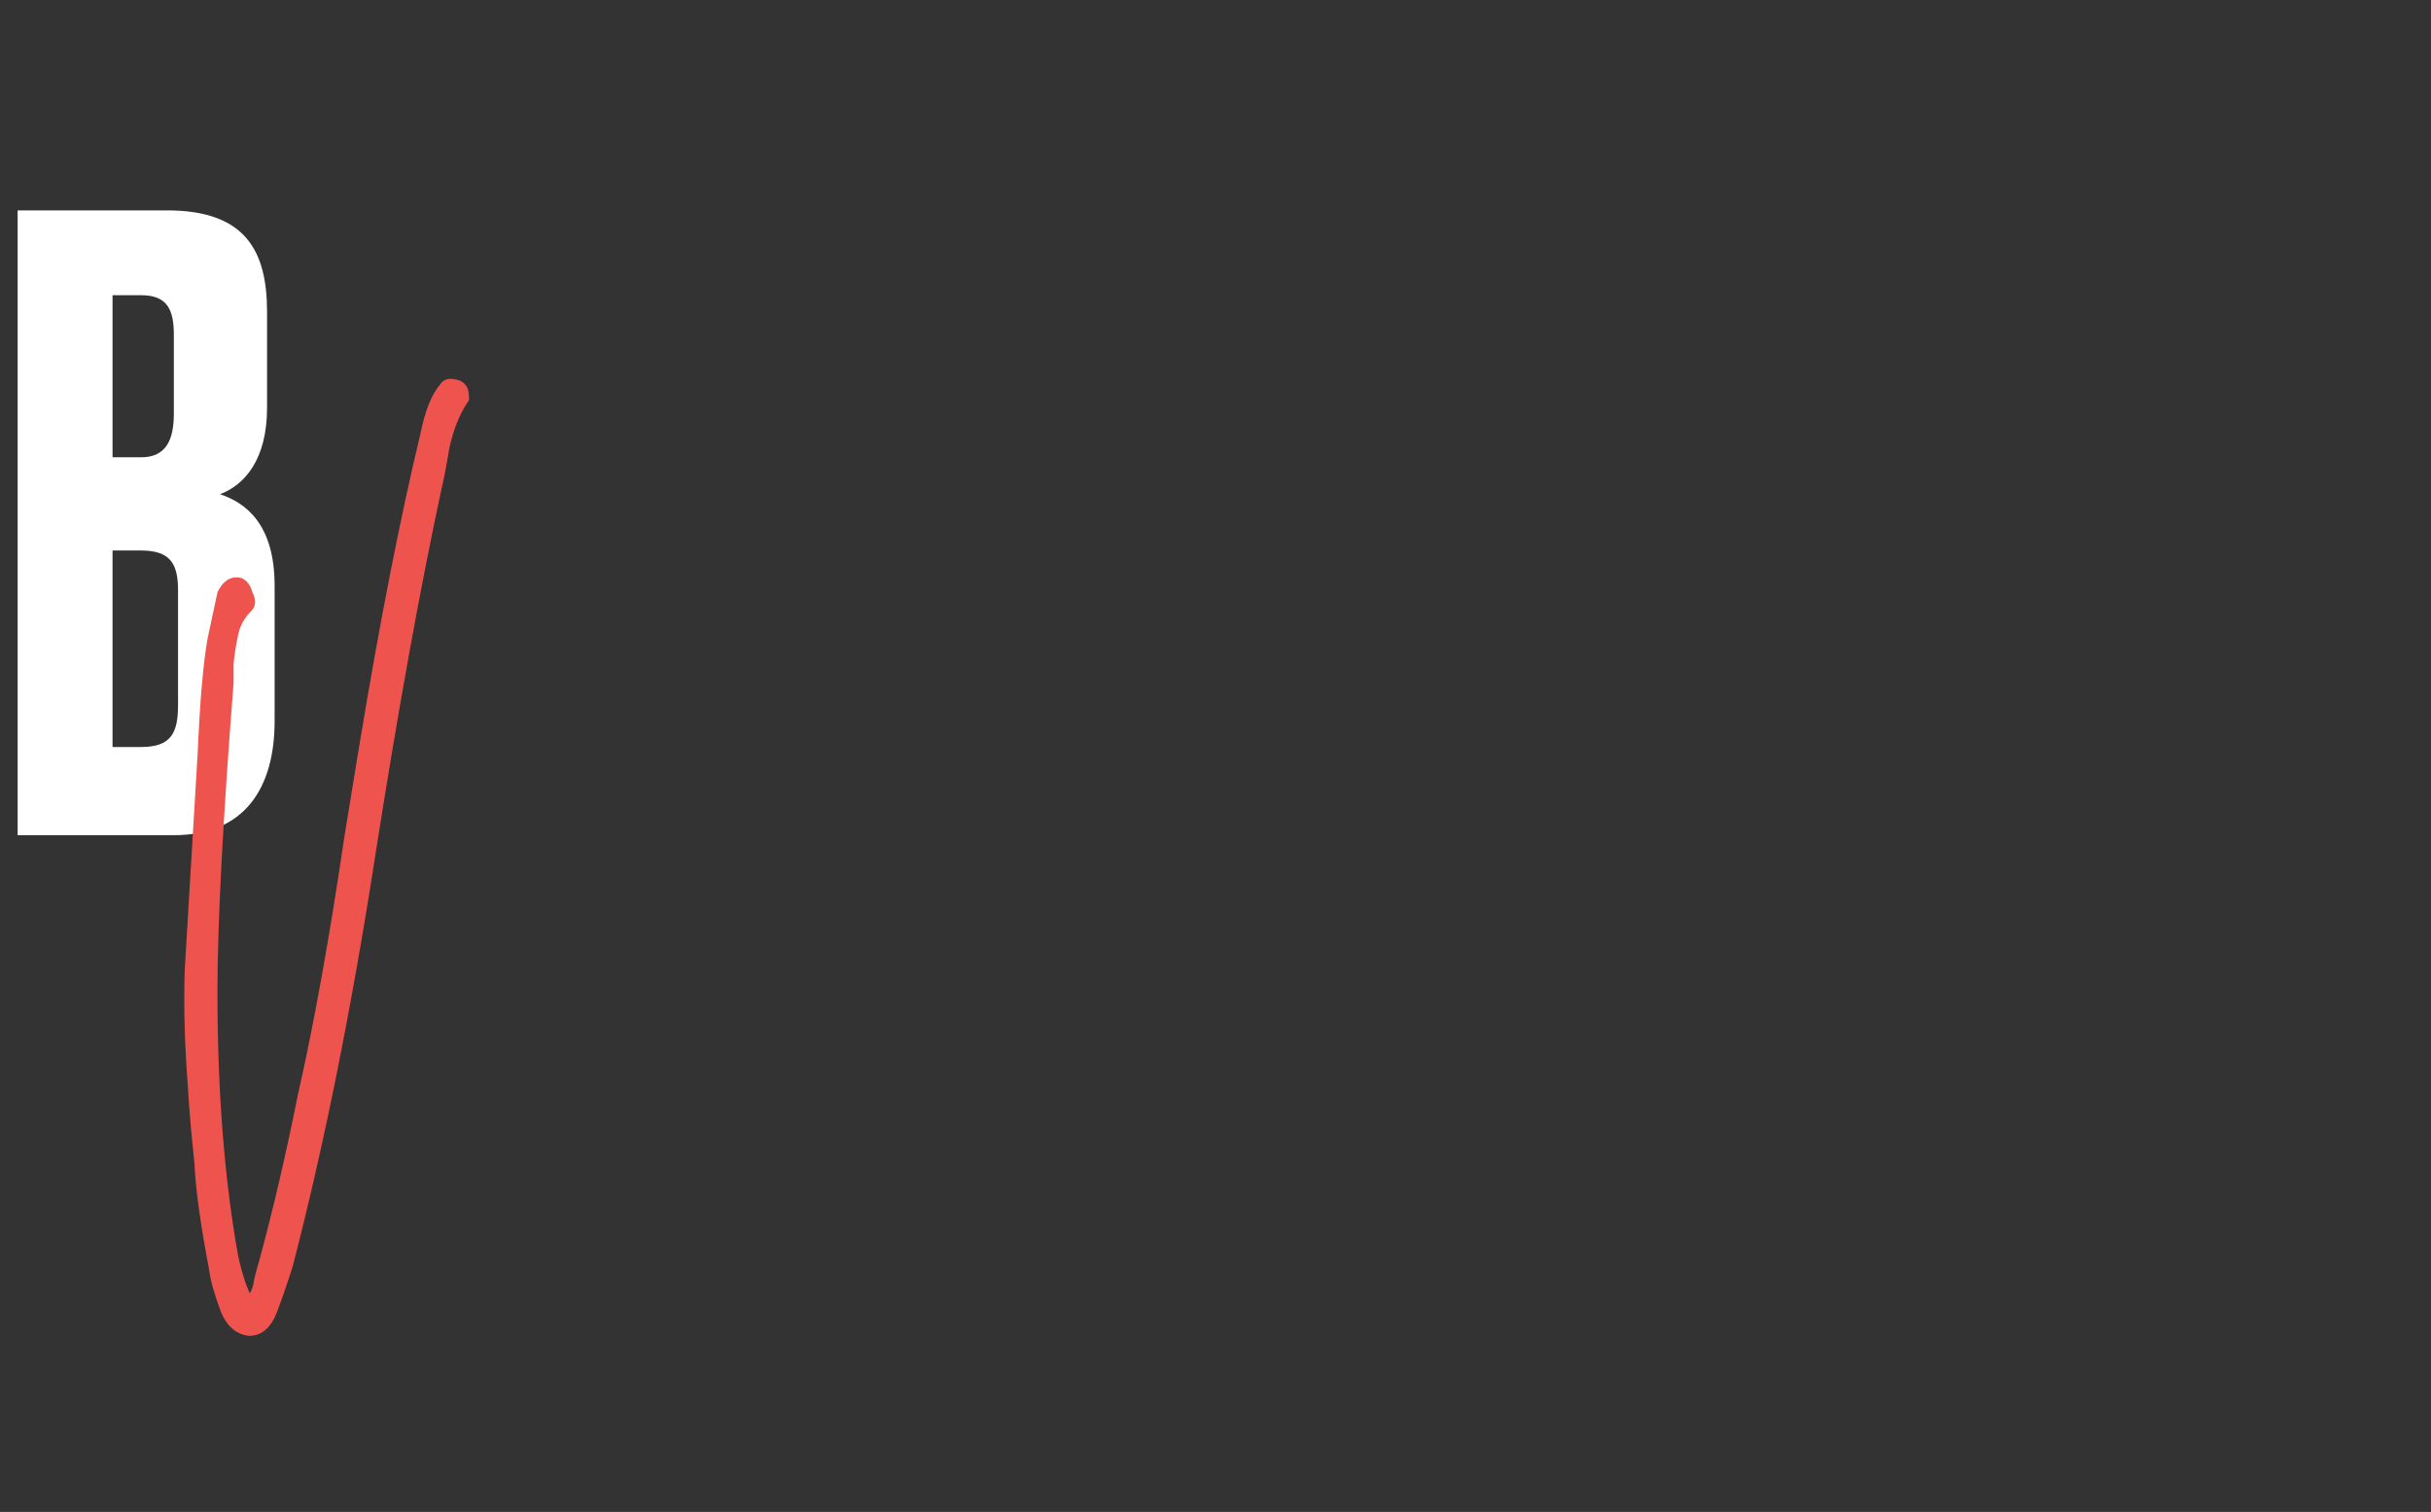 <?xml version="1.0" encoding="UTF-8"?> <svg xmlns="http://www.w3.org/2000/svg" width="1074" height="668" viewBox="0 0 1074 668" fill="none"><rect x="0" y="0" width="1074" height="668" fill="#333333" stroke="none"/><path d="M7.792 369V92.953H73.835C108.712 92.953 117.988 111.133 117.988 137.848V180.145C117.988 203.149 107.97 214.28 97.21 218.361C108.341 222.072 121.327 231.347 121.327 258.804V318.54C121.327 347.851 108.341 369 76.803 369H7.792ZM62.333 243.22H49.718V330.042H62.333C75.69 330.042 78.659 323.734 78.659 311.49V261.03C78.659 249.528 75.69 243.22 62.333 243.22ZM62.333 130.427H49.718V202.036H62.333C73.464 202.036 76.803 194.244 76.803 182.742V147.865C76.803 136.734 73.835 130.427 62.333 130.427Z" fill="white"></path><mask id="path-2-outside-1_1293_2" maskUnits="userSpaceOnUse" x="81" y="167" width="127" height="424" fill="black"><rect fill="white" x="81" y="167" width="127" height="424"></rect><path d="M110.221 585.82C106.421 585.345 103.572 582.733 101.672 577.984C98.823 570.385 97.16 564.449 96.686 560.174C92.886 540.228 90.749 524.793 90.274 513.87L88.85 499.623C88.375 494.874 87.662 485.138 86.712 470.416C85.763 455.218 85.525 441.208 86 428.386L91.699 332.928C92.649 310.607 94.073 293.985 95.973 283.062L100.247 263.116C101.672 260.266 103.334 259.079 105.234 259.554C106.184 260.029 106.896 261.216 107.371 263.116C108.321 265.016 108.558 266.203 108.083 266.678C104.284 270.477 101.91 274.751 100.96 279.5C100.01 283.775 99.298 288.286 98.823 293.035C98.823 297.31 98.823 300.159 98.823 301.584C94.073 362.373 91.699 407.964 91.699 438.359C91.699 482.526 94.786 521.706 100.96 555.9C102.859 564.449 104.997 570.86 107.371 575.134C108.321 576.084 109.271 576.559 110.221 576.559C111.645 576.559 112.595 576.084 113.07 575.134C114.97 572.76 116.157 569.673 116.632 565.873C117.582 562.074 118.294 559.462 118.769 558.037C124.943 535.241 130.642 510.783 135.866 484.663C142.99 453.319 149.876 415.088 156.525 369.971L162.936 330.791C171.959 276.176 180.983 230.109 190.006 192.591C191.906 183.093 194.518 176.444 197.842 172.645C198.317 171.695 199.029 171.458 199.979 171.932C200.929 171.932 201.641 172.17 202.116 172.645C202.591 173.12 202.829 174.07 202.829 175.494C199.029 181.193 196.18 188.317 194.28 196.865C192.856 205.414 191.668 211.588 190.718 215.387C181.22 259.554 171.484 313.457 161.511 377.095C151.063 444.533 138.953 504.847 125.18 558.037C122.806 565.636 120.431 572.522 118.057 578.696C116.157 583.445 113.545 585.82 110.221 585.82Z"></path></mask><path d="M110.221 585.82C106.421 585.345 103.572 582.733 101.672 577.984C98.823 570.385 97.16 564.449 96.686 560.174C92.886 540.228 90.749 524.793 90.274 513.87L88.85 499.623C88.375 494.874 87.662 485.138 86.712 470.416C85.763 455.218 85.525 441.208 86 428.386L91.699 332.928C92.649 310.607 94.073 293.985 95.973 283.062L100.247 263.116C101.672 260.266 103.334 259.079 105.234 259.554C106.184 260.029 106.896 261.216 107.371 263.116C108.321 265.016 108.558 266.203 108.083 266.678C104.284 270.477 101.91 274.751 100.96 279.5C100.01 283.775 99.298 288.286 98.823 293.035C98.823 297.31 98.823 300.159 98.823 301.584C94.073 362.373 91.699 407.964 91.699 438.359C91.699 482.526 94.786 521.706 100.96 555.9C102.859 564.449 104.997 570.86 107.371 575.134C108.321 576.084 109.271 576.559 110.221 576.559C111.645 576.559 112.595 576.084 113.07 575.134C114.97 572.76 116.157 569.673 116.632 565.873C117.582 562.074 118.294 559.462 118.769 558.037C124.943 535.241 130.642 510.783 135.866 484.663C142.99 453.319 149.876 415.088 156.525 369.971L162.936 330.791C171.959 276.176 180.983 230.109 190.006 192.591C191.906 183.093 194.518 176.444 197.842 172.645C198.317 171.695 199.029 171.458 199.979 171.932C200.929 171.932 201.641 172.17 202.116 172.645C202.591 173.12 202.829 174.07 202.829 175.494C199.029 181.193 196.18 188.317 194.28 196.865C192.856 205.414 191.668 211.588 190.718 215.387C181.22 259.554 171.484 313.457 161.511 377.095C151.063 444.533 138.953 504.847 125.18 558.037C122.806 565.636 120.431 572.522 118.057 578.696C116.157 583.445 113.545 585.82 110.221 585.82Z" fill="#EE544D"></path><path d="M110.221 585.82L109.679 590.156L109.949 590.19H110.221V585.82ZM101.672 577.984L97.58 579.518L97.597 579.563L97.614 579.607L101.672 577.984ZM96.686 560.174L101.029 559.692L101.01 559.523L100.979 559.357L96.686 560.174ZM90.274 513.87L94.641 513.68L94.635 513.558L94.623 513.435L90.274 513.87ZM88.85 499.623L93.198 499.188L88.85 499.623ZM86.712 470.416L82.35 470.688L82.351 470.697L86.712 470.416ZM86 428.386L81.637 428.125L81.635 428.175L81.633 428.224L86 428.386ZM91.699 332.928L96.062 333.189L96.064 333.151L96.065 333.114L91.699 332.928ZM95.973 283.062L91.7 282.146L91.682 282.23L91.667 282.313L95.973 283.062ZM100.247 263.116L96.338 261.161L96.09 261.658L95.974 262.2L100.247 263.116ZM105.234 259.554L107.188 255.645L106.759 255.43L106.294 255.314L105.234 259.554ZM107.371 263.116L103.131 264.176L103.248 264.641L103.462 265.07L107.371 263.116ZM108.083 266.678L104.993 263.587L104.993 263.587L108.083 266.678ZM100.96 279.5L105.226 280.448L105.236 280.403L105.245 280.357L100.96 279.5ZM98.823 293.035L94.474 292.601L94.452 292.817V293.035H98.823ZM98.823 301.584L103.18 301.924L103.193 301.754V301.584H98.823ZM100.96 555.9L96.659 556.677L96.674 556.763L96.694 556.848L100.96 555.9ZM107.371 575.134L103.551 577.257L103.848 577.792L104.281 578.224L107.371 575.134ZM113.07 575.134L109.657 572.404L109.368 572.765L109.161 573.18L113.07 575.134ZM116.632 565.873L112.392 564.813L112.328 565.069L112.295 565.331L116.632 565.873ZM118.769 558.037L122.915 559.419L122.955 559.3L122.987 559.18L118.769 558.037ZM135.866 484.663L131.604 483.694L131.592 483.75L131.58 483.806L135.866 484.663ZM156.525 369.971L152.212 369.266L152.206 369.3L152.201 369.334L156.525 369.971ZM162.936 330.791L158.624 330.079L158.623 330.085L162.936 330.791ZM190.006 192.591L194.255 193.613L194.275 193.531L194.292 193.448L190.006 192.591ZM197.842 172.645L201.131 175.523L201.5 175.101L201.751 174.599L197.842 172.645ZM199.979 171.932L198.025 175.841L198.948 176.303H199.979V171.932ZM202.116 172.645L205.207 169.555L205.207 169.554L202.116 172.645ZM202.829 175.494L206.465 177.919L207.199 176.818V175.494H202.829ZM194.28 196.865L190.014 195.917L189.989 196.032L189.969 196.147L194.28 196.865ZM190.718 215.387L186.479 214.327L186.461 214.397L186.446 214.468L190.718 215.387ZM161.511 377.095L157.194 376.418L157.192 376.426L161.511 377.095ZM125.18 558.037L129.352 559.341L129.384 559.237L129.411 559.133L125.18 558.037ZM118.057 578.696L122.114 580.319L122.125 580.292L122.136 580.265L118.057 578.696ZM110.221 585.82L110.763 581.483C109.068 581.271 107.266 580.202 105.73 576.36L101.672 577.984L97.614 579.607C99.877 585.264 103.774 589.418 109.679 590.156L110.221 585.82ZM101.672 577.984L105.764 576.449C102.951 568.946 101.443 563.417 101.029 559.692L96.686 560.174L92.342 560.657C92.878 565.48 94.695 571.823 97.58 579.518L101.672 577.984ZM96.686 560.174L100.979 559.357C97.192 539.474 95.102 524.285 94.641 513.68L90.274 513.87L85.908 514.06C86.397 525.302 88.581 540.982 92.392 560.992L96.686 560.174ZM90.274 513.87L94.623 513.435L93.198 499.188L88.85 499.623L84.501 500.058L85.925 514.305L90.274 513.87ZM88.85 499.623L93.198 499.188C92.732 494.529 92.024 484.871 91.074 470.134L86.712 470.416L82.351 470.697C83.3 485.405 84.017 495.219 84.501 500.058L88.85 499.623ZM86.712 470.416L91.074 470.143C90.132 455.065 89.899 441.202 90.367 428.548L86 428.386L81.633 428.224C81.151 441.215 81.393 455.372 82.35 470.688L86.712 470.416ZM86 428.386L90.363 428.646L96.062 333.189L91.699 332.928L87.336 332.668L81.637 428.125L86 428.386ZM91.699 332.928L96.065 333.114C97.013 310.833 98.43 294.443 100.279 283.811L95.973 283.062L91.667 282.313C89.717 293.527 88.284 310.382 87.332 332.742L91.699 332.928ZM95.973 283.062L100.247 283.978L104.521 264.032L100.247 263.116L95.974 262.2L91.7 282.146L95.973 283.062ZM100.247 263.116L104.156 265.07C104.419 264.546 104.65 264.184 104.832 263.945C105.016 263.705 105.115 263.636 105.103 263.645C105.078 263.662 104.943 263.748 104.711 263.795C104.473 263.843 104.277 263.82 104.174 263.794L105.234 259.554L106.294 255.314C104.042 254.751 101.844 255.231 100.022 256.532C98.375 257.708 97.208 259.422 96.338 261.161L100.247 263.116ZM105.234 259.554L103.28 263.463C102.816 263.231 102.677 262.955 102.733 263.049C102.759 263.093 102.817 263.2 102.891 263.394C102.965 263.586 103.048 263.843 103.131 264.176L107.371 263.116L111.611 262.056C111.068 259.884 109.941 257.021 107.188 255.645L105.234 259.554ZM107.371 263.116L103.462 265.07C103.653 265.453 103.785 265.752 103.871 265.976C103.96 266.208 103.979 266.304 103.976 266.288C103.974 266.276 103.961 266.21 103.954 266.1C103.948 265.991 103.946 265.807 103.98 265.57C104.05 265.079 104.291 264.289 104.993 263.587L108.083 266.678L111.174 269.768C113.052 267.89 112.728 265.479 112.547 264.574C112.316 263.417 111.819 262.24 111.28 261.161L107.371 263.116ZM108.083 266.678L104.993 263.587C100.653 267.927 97.812 272.957 96.674 278.643L100.96 279.5L105.245 280.357C106.008 276.546 107.915 273.027 111.174 269.768L108.083 266.678ZM100.96 279.5L96.694 278.552C95.703 283.01 94.965 287.694 94.474 292.601L98.823 293.035L103.171 293.47C103.631 288.878 104.317 284.539 105.226 280.448L100.96 279.5ZM98.823 293.035H94.452C94.452 293.044 94.452 293.052 94.452 293.06C94.452 293.069 94.452 293.077 94.452 293.085C94.452 293.094 94.452 293.102 94.452 293.11C94.452 293.119 94.452 293.127 94.452 293.135C94.452 293.144 94.452 293.152 94.452 293.16C94.452 293.169 94.452 293.177 94.452 293.185C94.452 293.193 94.452 293.202 94.452 293.21C94.452 293.218 94.452 293.226 94.452 293.235C94.452 293.243 94.452 293.251 94.452 293.259C94.452 293.268 94.452 293.276 94.452 293.284C94.452 293.292 94.452 293.301 94.452 293.309C94.452 293.317 94.452 293.325 94.452 293.334C94.452 293.342 94.452 293.35 94.452 293.358C94.452 293.366 94.452 293.375 94.452 293.383C94.452 293.391 94.452 293.399 94.452 293.407C94.452 293.416 94.452 293.424 94.452 293.432C94.452 293.44 94.452 293.448 94.452 293.456C94.452 293.465 94.452 293.473 94.452 293.481C94.452 293.489 94.452 293.497 94.452 293.505C94.452 293.513 94.452 293.522 94.452 293.53C94.452 293.538 94.452 293.546 94.452 293.554C94.452 293.562 94.452 293.57 94.452 293.578C94.452 293.587 94.452 293.595 94.452 293.603C94.452 293.611 94.452 293.619 94.452 293.627C94.452 293.635 94.452 293.643 94.452 293.651C94.452 293.659 94.452 293.667 94.452 293.676C94.452 293.684 94.452 293.692 94.452 293.7C94.452 293.708 94.452 293.716 94.452 293.724C94.452 293.732 94.452 293.74 94.452 293.748C94.452 293.756 94.452 293.764 94.452 293.772C94.452 293.78 94.452 293.788 94.452 293.796C94.452 293.804 94.452 293.812 94.452 293.82C94.452 293.828 94.452 293.836 94.452 293.844C94.452 293.852 94.452 293.86 94.452 293.868C94.452 293.876 94.452 293.884 94.452 293.892C94.452 293.9 94.452 293.908 94.452 293.916C94.452 293.924 94.452 293.932 94.452 293.94C94.452 293.948 94.452 293.956 94.452 293.964C94.452 293.971 94.452 293.979 94.452 293.987C94.452 293.995 94.452 294.003 94.452 294.011C94.452 294.019 94.452 294.027 94.452 294.035C94.452 294.043 94.452 294.051 94.452 294.059C94.452 294.066 94.452 294.074 94.452 294.082C94.452 294.09 94.452 294.098 94.452 294.106C94.452 294.114 94.452 294.122 94.452 294.129C94.452 294.137 94.452 294.145 94.452 294.153C94.452 294.161 94.452 294.169 94.452 294.176C94.452 294.184 94.452 294.192 94.452 294.2C94.452 294.208 94.452 294.216 94.452 294.223C94.452 294.231 94.452 294.239 94.452 294.247C94.452 294.255 94.452 294.262 94.452 294.27C94.452 294.278 94.452 294.286 94.452 294.294C94.452 294.301 94.452 294.309 94.452 294.317C94.452 294.325 94.452 294.332 94.452 294.34C94.452 294.348 94.452 294.356 94.452 294.364C94.452 294.371 94.452 294.379 94.452 294.387C94.452 294.394 94.452 294.402 94.452 294.41C94.452 294.418 94.452 294.425 94.452 294.433C94.452 294.441 94.452 294.449 94.452 294.456C94.452 294.464 94.452 294.472 94.452 294.479C94.452 294.487 94.452 294.495 94.452 294.502C94.452 294.51 94.452 294.518 94.452 294.525C94.452 294.533 94.452 294.541 94.452 294.548C94.452 294.556 94.452 294.564 94.452 294.571C94.452 294.579 94.452 294.587 94.452 294.594C94.452 294.602 94.452 294.61 94.452 294.617C94.452 294.625 94.452 294.633 94.452 294.64C94.452 294.648 94.452 294.655 94.452 294.663C94.452 294.671 94.452 294.678 94.452 294.686C94.452 294.693 94.452 294.701 94.452 294.709C94.452 294.716 94.452 294.724 94.452 294.731C94.452 294.739 94.452 294.746 94.452 294.754C94.452 294.762 94.452 294.769 94.452 294.777C94.452 294.784 94.452 294.792 94.452 294.799C94.452 294.807 94.452 294.814 94.452 294.822C94.452 294.83 94.452 294.837 94.452 294.845C94.452 294.852 94.452 294.86 94.452 294.867C94.452 294.875 94.452 294.882 94.452 294.89C94.452 294.897 94.452 294.905 94.452 294.912C94.452 294.92 94.452 294.927 94.452 294.935C94.452 294.942 94.452 294.95 94.452 294.957C94.452 294.964 94.452 294.972 94.452 294.979C94.452 294.987 94.452 294.994 94.452 295.002C94.452 295.009 94.452 295.017 94.452 295.024C94.452 295.032 94.452 295.039 94.452 295.046C94.452 295.054 94.452 295.061 94.452 295.069C94.452 295.076 94.452 295.083 94.452 295.091C94.452 295.098 94.452 295.106 94.452 295.113C94.452 295.12 94.452 295.128 94.452 295.135C94.452 295.143 94.452 295.15 94.452 295.157C94.452 295.165 94.452 295.172 94.452 295.179C94.452 295.187 94.452 295.194 94.452 295.201C94.452 295.209 94.452 295.216 94.452 295.223C94.452 295.231 94.452 295.238 94.452 295.245C94.452 295.253 94.452 295.26 94.452 295.267C94.452 295.275 94.452 295.282 94.452 295.289C94.452 295.297 94.452 295.304 94.452 295.311C94.452 295.319 94.452 295.326 94.452 295.333C94.452 295.34 94.452 295.348 94.452 295.355C94.452 295.362 94.452 295.37 94.452 295.377C94.452 295.384 94.452 295.391 94.452 295.399C94.452 295.406 94.452 295.413 94.452 295.42C94.452 295.428 94.452 295.435 94.452 295.442C94.452 295.449 94.452 295.456 94.452 295.464C94.452 295.471 94.452 295.478 94.452 295.485C94.452 295.492 94.452 295.5 94.452 295.507C94.452 295.514 94.452 295.521 94.452 295.528C94.452 295.536 94.452 295.543 94.452 295.55C94.452 295.557 94.452 295.564 94.452 295.572C94.452 295.579 94.452 295.586 94.452 295.593C94.452 295.6 94.452 295.607 94.452 295.614C94.452 295.622 94.452 295.629 94.452 295.636C94.452 295.643 94.452 295.65 94.452 295.657C94.452 295.664 94.452 295.671 94.452 295.679C94.452 295.686 94.452 295.693 94.452 295.7C94.452 295.707 94.452 295.714 94.452 295.721C94.452 295.728 94.452 295.735 94.452 295.742C94.452 295.749 94.452 295.757 94.452 295.764C94.452 295.771 94.452 295.778 94.452 295.785C94.452 295.792 94.452 295.799 94.452 295.806C94.452 295.813 94.452 295.82 94.452 295.827C94.452 295.834 94.452 295.841 94.452 295.848C94.452 295.855 94.452 295.862 94.452 295.869C94.452 295.876 94.452 295.883 94.452 295.89C94.452 295.897 94.452 295.904 94.452 295.911C94.452 295.918 94.452 295.925 94.452 295.932C94.452 295.939 94.452 295.946 94.452 295.953C94.452 295.96 94.452 295.967 94.452 295.974C94.452 295.981 94.452 295.988 94.452 295.995C94.452 296.002 94.452 296.009 94.452 296.016C94.452 296.023 94.452 296.029 94.452 296.036C94.452 296.043 94.452 296.05 94.452 296.057C94.452 296.064 94.452 296.071 94.452 296.078C94.452 296.085 94.452 296.092 94.452 296.099C94.452 296.105 94.452 296.112 94.452 296.119C94.452 296.126 94.452 296.133 94.452 296.14C94.452 296.147 94.452 296.154 94.452 296.16C94.452 296.167 94.452 296.174 94.452 296.181C94.452 296.188 94.452 296.195 94.452 296.202C94.452 296.208 94.452 296.215 94.452 296.222C94.452 296.229 94.452 296.236 94.452 296.242C94.452 296.249 94.452 296.256 94.452 296.263C94.452 296.27 94.452 296.277 94.452 296.283C94.452 296.29 94.452 296.297 94.452 296.304C94.452 296.31 94.452 296.317 94.452 296.324C94.452 296.331 94.452 296.338 94.452 296.344C94.452 296.351 94.452 296.358 94.452 296.365C94.452 296.371 94.452 296.378 94.452 296.385C94.452 296.392 94.452 296.398 94.452 296.405C94.452 296.412 94.452 296.418 94.452 296.425C94.452 296.432 94.452 296.439 94.452 296.445C94.452 296.452 94.452 296.459 94.452 296.465C94.452 296.472 94.452 296.479 94.452 296.485C94.452 296.492 94.452 296.499 94.452 296.506C94.452 296.512 94.452 296.519 94.452 296.526C94.452 296.532 94.452 296.539 94.452 296.546C94.452 296.552 94.452 296.559 94.452 296.565C94.452 296.572 94.452 296.579 94.452 296.585C94.452 296.592 94.452 296.599 94.452 296.605C94.452 296.612 94.452 296.618 94.452 296.625C94.452 296.632 94.452 296.638 94.452 296.645C94.452 296.651 94.452 296.658 94.452 296.665C94.452 296.671 94.452 296.678 94.452 296.684C94.452 296.691 94.452 296.698 94.452 296.704C94.452 296.711 94.452 296.717 94.452 296.724C94.452 296.73 94.452 296.737 94.452 296.743C94.452 296.75 94.452 296.757 94.452 296.763C94.452 296.77 94.452 296.776 94.452 296.783C94.452 296.789 94.452 296.796 94.452 296.802C94.452 296.809 94.452 296.815 94.452 296.822C94.452 296.828 94.452 296.835 94.452 296.841C94.452 296.848 94.452 296.854 94.452 296.861C94.452 296.867 94.452 296.874 94.452 296.88C94.452 296.887 94.452 296.893 94.452 296.899C94.452 296.906 94.452 296.912 94.452 296.919C94.452 296.925 94.452 296.932 94.452 296.938C94.452 296.945 94.452 296.951 94.452 296.957C94.452 296.964 94.452 296.97 94.452 296.977C94.452 296.983 94.452 296.99 94.452 296.996C94.452 297.002 94.452 297.009 94.452 297.015C94.452 297.021 94.452 297.028 94.452 297.034C94.452 297.041 94.452 297.047 94.452 297.053C94.452 297.06 94.452 297.066 94.452 297.072C94.452 297.079 94.452 297.085 94.452 297.092C94.452 297.098 94.452 297.104 94.452 297.111C94.452 297.117 94.452 297.123 94.452 297.13C94.452 297.136 94.452 297.142 94.452 297.149C94.452 297.155 94.452 297.161 94.452 297.167C94.452 297.174 94.452 297.18 94.452 297.186C94.452 297.193 94.452 297.199 94.452 297.205C94.452 297.211 94.452 297.218 94.452 297.224C94.452 297.23 94.452 297.237 94.452 297.243C94.452 297.249 94.452 297.255 94.452 297.262C94.452 297.268 94.452 297.274 94.452 297.28C94.452 297.287 94.452 297.293 94.452 297.299C94.452 297.305 94.452 297.311 94.452 297.318C94.452 297.324 94.452 297.33 94.452 297.336C94.452 297.343 94.452 297.349 94.452 297.355C94.452 297.361 94.452 297.367 94.452 297.374C94.452 297.38 94.452 297.386 94.452 297.392C94.452 297.398 94.452 297.404 94.452 297.411C94.452 297.417 94.452 297.423 94.452 297.429C94.452 297.435 94.452 297.441 94.452 297.447C94.452 297.454 94.452 297.46 94.452 297.466C94.452 297.472 94.452 297.478 94.452 297.484C94.452 297.49 94.452 297.496 94.452 297.503C94.452 297.509 94.452 297.515 94.452 297.521C94.452 297.527 94.452 297.533 94.452 297.539C94.452 297.545 94.452 297.551 94.452 297.557C94.452 297.564 94.452 297.57 94.452 297.576C94.452 297.582 94.452 297.588 94.452 297.594C94.452 297.6 94.452 297.606 94.452 297.612C94.452 297.618 94.452 297.624 94.452 297.63C94.452 297.636 94.452 297.642 94.452 297.648C94.452 297.654 94.452 297.66 94.452 297.666C94.452 297.672 94.452 297.678 94.452 297.684C94.452 297.69 94.452 297.696 94.452 297.702C94.452 297.708 94.452 297.714 94.452 297.72C94.452 297.726 94.452 297.732 94.452 297.738C94.452 297.744 94.452 297.75 94.452 297.756C94.452 297.762 94.452 297.768 94.452 297.774C94.452 297.78 94.452 297.786 94.452 297.792C94.452 297.798 94.452 297.804 94.452 297.809C94.452 297.815 94.452 297.821 94.452 297.827C94.452 297.833 94.452 297.839 94.452 297.845C94.452 297.851 94.452 297.857 94.452 297.863C94.452 297.868 94.452 297.874 94.452 297.88C94.452 297.886 94.452 297.892 94.452 297.898C94.452 297.904 94.452 297.91 94.452 297.915C94.452 297.921 94.452 297.927 94.452 297.933C94.452 297.939 94.452 297.945 94.452 297.951C94.452 297.956 94.452 297.962 94.452 297.968C94.452 297.974 94.452 297.98 94.452 297.986C94.452 297.991 94.452 297.997 94.452 298.003C94.452 298.009 94.452 298.015 94.452 298.02C94.452 298.026 94.452 298.032 94.452 298.038C94.452 298.044 94.452 298.049 94.452 298.055C94.452 298.061 94.452 298.067 94.452 298.072C94.452 298.078 94.452 298.084 94.452 298.09C94.452 298.095 94.452 298.101 94.452 298.107C94.452 298.113 94.452 298.118 94.452 298.124C94.452 298.13 94.452 298.136 94.452 298.141C94.452 298.147 94.452 298.153 94.452 298.158C94.452 298.164 94.452 298.17 94.452 298.175C94.452 298.181 94.452 298.187 94.452 298.193C94.452 298.198 94.452 298.204 94.452 298.21C94.452 298.215 94.452 298.221 94.452 298.227C94.452 298.232 94.452 298.238 94.452 298.244C94.452 298.249 94.452 298.255 94.452 298.26C94.452 298.266 94.452 298.272 94.452 298.277C94.452 298.283 94.452 298.289 94.452 298.294C94.452 298.3 94.452 298.306 94.452 298.311C94.452 298.317 94.452 298.322 94.452 298.328C94.452 298.334 94.452 298.339 94.452 298.345C94.452 298.35 94.452 298.356 94.452 298.361C94.452 298.367 94.452 298.373 94.452 298.378C94.452 298.384 94.452 298.389 94.452 298.395C94.452 298.4 94.452 298.406 94.452 298.411C94.452 298.417 94.452 298.423 94.452 298.428C94.452 298.434 94.452 298.439 94.452 298.445C94.452 298.45 94.452 298.456 94.452 298.461C94.452 298.467 94.452 298.472 94.452 298.478C94.452 298.483 94.452 298.489 94.452 298.494C94.452 298.5 94.452 298.505 94.452 298.511C94.452 298.516 94.452 298.522 94.452 298.527C94.452 298.533 94.452 298.538 94.452 298.544C94.452 298.549 94.452 298.554 94.452 298.56C94.452 298.565 94.452 298.571 94.452 298.576C94.452 298.582 94.452 298.587 94.452 298.592C94.452 298.598 94.452 298.603 94.452 298.609C94.452 298.614 94.452 298.62 94.452 298.625C94.452 298.63 94.452 298.636 94.452 298.641C94.452 298.647 94.452 298.652 94.452 298.657C94.452 298.663 94.452 298.668 94.452 298.673C94.452 298.679 94.452 298.684 94.452 298.69C94.452 298.695 94.452 298.7 94.452 298.706C94.452 298.711 94.452 298.716 94.452 298.722C94.452 298.727 94.452 298.732 94.452 298.738C94.452 298.743 94.452 298.748 94.452 298.754C94.452 298.759 94.452 298.764 94.452 298.769C94.452 298.775 94.452 298.78 94.452 298.785C94.452 298.791 94.452 298.796 94.452 298.801C94.452 298.807 94.452 298.812 94.452 298.817C94.452 298.822 94.452 298.828 94.452 298.833C94.452 298.838 94.452 298.843 94.452 298.849C94.452 298.854 94.452 298.859 94.452 298.864C94.452 298.87 94.452 298.875 94.452 298.88C94.452 298.885 94.452 298.891 94.452 298.896C94.452 298.901 94.452 298.906 94.452 298.911C94.452 298.917 94.452 298.922 94.452 298.927C94.452 298.932 94.452 298.937 94.452 298.943C94.452 298.948 94.452 298.953 94.452 298.958C94.452 298.963 94.452 298.968 94.452 298.974C94.452 298.979 94.452 298.984 94.452 298.989C94.452 298.994 94.452 298.999 94.452 299.005C94.452 299.01 94.452 299.015 94.452 299.02C94.452 299.025 94.452 299.03 94.452 299.035C94.452 299.04 94.452 299.046 94.452 299.051C94.452 299.056 94.452 299.061 94.452 299.066C94.452 299.071 94.452 299.076 94.452 299.081C94.452 299.086 94.452 299.091 94.452 299.096C94.452 299.102 94.452 299.107 94.452 299.112C94.452 299.117 94.452 299.122 94.452 299.127C94.452 299.132 94.452 299.137 94.452 299.142C94.452 299.147 94.452 299.152 94.452 299.157C94.452 299.162 94.452 299.167 94.452 299.172C94.452 299.177 94.452 299.182 94.452 299.187C94.452 299.192 94.452 299.197 94.452 299.202C94.452 299.207 94.452 299.212 94.452 299.217C94.452 299.222 94.452 299.227 94.452 299.232C94.452 299.237 94.452 299.242 94.452 299.247C94.452 299.252 94.452 299.257 94.452 299.262C94.452 299.267 94.452 299.272 94.452 299.277C94.452 299.282 94.452 299.287 94.452 299.292C94.452 299.297 94.452 299.302 94.452 299.306C94.452 299.311 94.452 299.316 94.452 299.321C94.452 299.326 94.452 299.331 94.452 299.336C94.452 299.341 94.452 299.346 94.452 299.351C94.452 299.356 94.452 299.36 94.452 299.365C94.452 299.37 94.452 299.375 94.452 299.38C94.452 299.385 94.452 299.39 94.452 299.395C94.452 299.399 94.452 299.404 94.452 299.409C94.452 299.414 94.452 299.419 94.452 299.424C94.452 299.428 94.452 299.433 94.452 299.438C94.452 299.443 94.452 299.448 94.452 299.453C94.452 299.457 94.452 299.462 94.452 299.467C94.452 299.472 94.452 299.477 94.452 299.481C94.452 299.486 94.452 299.491 94.452 299.496C94.452 299.501 94.452 299.505 94.452 299.51C94.452 299.515 94.452 299.52 94.452 299.524C94.452 299.529 94.452 299.534 94.452 299.539C94.452 299.543 94.452 299.548 94.452 299.553C94.452 299.558 94.452 299.562 94.452 299.567C94.452 299.572 94.452 299.577 94.452 299.581C94.452 299.586 94.452 299.591 94.452 299.595C94.452 299.6 94.452 299.605 94.452 299.61C94.452 299.614 94.452 299.619 94.452 299.624C94.452 299.628 94.452 299.633 94.452 299.638C94.452 299.642 94.452 299.647 94.452 299.652C94.452 299.656 94.452 299.661 94.452 299.666C94.452 299.67 94.452 299.675 94.452 299.68C94.452 299.684 94.452 299.689 94.452 299.693C94.452 299.698 94.452 299.703 94.452 299.707C94.452 299.712 94.452 299.717 94.452 299.721C94.452 299.726 94.452 299.73 94.452 299.735C94.452 299.74 94.452 299.744 94.452 299.749C94.452 299.753 94.452 299.758 94.452 299.763C94.452 299.767 94.452 299.772 94.452 299.776C94.452 299.781 94.452 299.785 94.452 299.79C94.452 299.794 94.452 299.799 94.452 299.804C94.452 299.808 94.452 299.813 94.452 299.817C94.452 299.822 94.452 299.826 94.452 299.831C94.452 299.835 94.452 299.84 94.452 299.844C94.452 299.849 94.452 299.853 94.452 299.858C94.452 299.862 94.452 299.867 94.452 299.871C94.452 299.876 94.452 299.88 94.452 299.885C94.452 299.889 94.452 299.894 94.452 299.898C94.452 299.903 94.452 299.907 94.452 299.912C94.452 299.916 94.452 299.92 94.452 299.925C94.452 299.929 94.452 299.934 94.452 299.938C94.452 299.943 94.452 299.947 94.452 299.952C94.452 299.956 94.452 299.96 94.452 299.965C94.452 299.969 94.452 299.974 94.452 299.978C94.452 299.982 94.452 299.987 94.452 299.991C94.452 299.996 94.452 300 94.452 300.004C94.452 300.009 94.452 300.013 94.452 300.017C94.452 300.022 94.452 300.026 94.452 300.031C94.452 300.035 94.452 300.039 94.452 300.044C94.452 300.048 94.452 300.052 94.452 300.057C94.452 300.061 94.452 300.065 94.452 300.07C94.452 300.074 94.452 300.078 94.452 300.083C94.452 300.087 94.452 300.091 94.452 300.096C94.452 300.1 94.452 300.104 94.452 300.108C94.452 300.113 94.452 300.117 94.452 300.121C94.452 300.126 94.452 300.13 94.452 300.134C94.452 300.138 94.452 300.143 94.452 300.147C94.452 300.151 94.452 300.155 94.452 300.16C94.452 300.164 94.452 300.168 94.452 300.172C94.452 300.177 94.452 300.181 94.452 300.185C94.452 300.189 94.452 300.194 94.452 300.198C94.452 300.202 94.452 300.206 94.452 300.21C94.452 300.215 94.452 300.219 94.452 300.223C94.452 300.227 94.452 300.231 94.452 300.236C94.452 300.24 94.452 300.244 94.452 300.248C94.452 300.252 94.452 300.256 94.452 300.261C94.452 300.265 94.452 300.269 94.452 300.273C94.452 300.277 94.452 300.281 94.452 300.286C94.452 300.29 94.452 300.294 94.452 300.298C94.452 300.302 94.452 300.306 94.452 300.31C94.452 300.314 94.452 300.319 94.452 300.323C94.452 300.327 94.452 300.331 94.452 300.335C94.452 300.339 94.452 300.343 94.452 300.347C94.452 300.351 94.452 300.355 94.452 300.36C94.452 300.364 94.452 300.368 94.452 300.372C94.452 300.376 94.452 300.38 94.452 300.384C94.452 300.388 94.452 300.392 94.452 300.396C94.452 300.4 94.452 300.404 94.452 300.408C94.452 300.412 94.452 300.416 94.452 300.42C94.452 300.424 94.452 300.428 94.452 300.432C94.452 300.436 94.452 300.44 94.452 300.444C94.452 300.448 94.452 300.452 94.452 300.456C94.452 300.46 94.452 300.464 94.452 300.468C94.452 300.472 94.452 300.476 94.452 300.48C94.452 300.484 94.452 300.488 94.452 300.492C94.452 300.496 94.452 300.5 94.452 300.504C94.452 300.508 94.452 300.512 94.452 300.516C94.452 300.52 94.452 300.524 94.452 300.528C94.452 300.531 94.452 300.535 94.452 300.539C94.452 300.543 94.452 300.547 94.452 300.551C94.452 300.555 94.452 300.559 94.452 300.563C94.452 300.567 94.452 300.57 94.452 300.574C94.452 300.578 94.452 300.582 94.452 300.586C94.452 300.59 94.452 300.594 94.452 300.598C94.452 300.601 94.452 300.605 94.452 300.609C94.452 300.613 94.452 300.617 94.452 300.621C94.452 300.624 94.452 300.628 94.452 300.632C94.452 300.636 94.452 300.64 94.452 300.644C94.452 300.647 94.452 300.651 94.452 300.655C94.452 300.659 94.452 300.663 94.452 300.666C94.452 300.67 94.452 300.674 94.452 300.678C94.452 300.682 94.452 300.685 94.452 300.689C94.452 300.693 94.452 300.697 94.452 300.7C94.452 300.704 94.452 300.708 94.452 300.712C94.452 300.715 94.452 300.719 94.452 300.723C94.452 300.727 94.452 300.73 94.452 300.734C94.452 300.738 94.452 300.742 94.452 300.745C94.452 300.749 94.452 300.753 94.452 300.756C94.452 300.76 94.452 300.764 94.452 300.768C94.452 300.771 94.452 300.775 94.452 300.779C94.452 300.782 94.452 300.786 94.452 300.79C94.452 300.793 94.452 300.797 94.452 300.801C94.452 300.804 94.452 300.808 94.452 300.812C94.452 300.815 94.452 300.819 94.452 300.823C94.452 300.826 94.452 300.83 94.452 300.833C94.452 300.837 94.452 300.841 94.452 300.844C94.452 300.848 94.452 300.852 94.452 300.855C94.452 300.859 94.452 300.862 94.452 300.866C94.452 300.87 94.452 300.873 94.452 300.877C94.452 300.88 94.452 300.884 94.452 300.888C94.452 300.891 94.452 300.895 94.452 300.898C94.452 300.902 94.452 300.905 94.452 300.909C94.452 300.912 94.452 300.916 94.452 300.92C94.452 300.923 94.452 300.927 94.452 300.93C94.452 300.934 94.452 300.937 94.452 300.941C94.452 300.944 94.452 300.948 94.452 300.951C94.452 300.955 94.452 300.958 94.452 300.962C94.452 300.965 94.452 300.969 94.452 300.972C94.452 300.976 94.452 300.979 94.452 300.983C94.452 300.986 94.452 300.99 94.452 300.993C94.452 300.997 94.452 301 94.452 301.004C94.452 301.007 94.452 301.01 94.452 301.014C94.452 301.017 94.452 301.021 94.452 301.024C94.452 301.028 94.452 301.031 94.452 301.035C94.452 301.038 94.452 301.041 94.452 301.045C94.452 301.048 94.452 301.052 94.452 301.055C94.452 301.058 94.452 301.062 94.452 301.065C94.452 301.069 94.452 301.072 94.452 301.075C94.452 301.079 94.452 301.082 94.452 301.085C94.452 301.089 94.452 301.092 94.452 301.096C94.452 301.099 94.452 301.102 94.452 301.106C94.452 301.109 94.452 301.112 94.452 301.116C94.452 301.119 94.452 301.122 94.452 301.126C94.452 301.129 94.452 301.132 94.452 301.136C94.452 301.139 94.452 301.142 94.452 301.146C94.452 301.149 94.452 301.152 94.452 301.155C94.452 301.159 94.452 301.162 94.452 301.165C94.452 301.169 94.452 301.172 94.452 301.175C94.452 301.178 94.452 301.182 94.452 301.185C94.452 301.188 94.452 301.191 94.452 301.195C94.452 301.198 94.452 301.201 94.452 301.204C94.452 301.208 94.452 301.211 94.452 301.214C94.452 301.217 94.452 301.221 94.452 301.224C94.452 301.227 94.452 301.23 94.452 301.233C94.452 301.237 94.452 301.24 94.452 301.243C94.452 301.246 94.452 301.249 94.452 301.253C94.452 301.256 94.452 301.259 94.452 301.262C94.452 301.265 94.452 301.269 94.452 301.272C94.452 301.275 94.452 301.278 94.452 301.281C94.452 301.284 94.452 301.287 94.452 301.291C94.452 301.294 94.452 301.297 94.452 301.3C94.452 301.303 94.452 301.306 94.452 301.309C94.452 301.312 94.452 301.316 94.452 301.319C94.452 301.322 94.452 301.325 94.452 301.328C94.452 301.331 94.452 301.334 94.452 301.337C94.452 301.34 94.452 301.343 94.452 301.347C94.452 301.35 94.452 301.353 94.452 301.356C94.452 301.359 94.452 301.362 94.452 301.365C94.452 301.368 94.452 301.371 94.452 301.374C94.452 301.377 94.452 301.38 94.452 301.383C94.452 301.386 94.452 301.389 94.452 301.392C94.452 301.395 94.452 301.398 94.452 301.401C94.452 301.404 94.452 301.407 94.452 301.41C94.452 301.413 94.452 301.416 94.452 301.419C94.452 301.422 94.452 301.425 94.452 301.428C94.452 301.431 94.452 301.434 94.452 301.437C94.452 301.44 94.452 301.443 94.452 301.446C94.452 301.449 94.452 301.452 94.452 301.455C94.452 301.458 94.452 301.461 94.452 301.464C94.452 301.467 94.452 301.47 94.452 301.473C94.452 301.475 94.452 301.478 94.452 301.481C94.452 301.484 94.452 301.487 94.452 301.49C94.452 301.493 94.452 301.496 94.452 301.499C94.452 301.502 94.452 301.505 94.452 301.507C94.452 301.51 94.452 301.513 94.452 301.516C94.452 301.519 94.452 301.522 94.452 301.525C94.452 301.527 94.452 301.53 94.452 301.533C94.452 301.536 94.452 301.539 94.452 301.542C94.452 301.545 94.452 301.547 94.452 301.55C94.452 301.553 94.452 301.556 94.452 301.559C94.452 301.561 94.452 301.564 94.452 301.567C94.452 301.57 94.452 301.573 94.452 301.575C94.452 301.578 94.452 301.581 94.452 301.584H98.823H103.193C103.193 301.581 103.193 301.578 103.193 301.575C103.193 301.573 103.193 301.57 103.193 301.567C103.193 301.564 103.193 301.561 103.193 301.559C103.193 301.556 103.193 301.553 103.193 301.55C103.193 301.547 103.193 301.545 103.193 301.542C103.193 301.539 103.193 301.536 103.193 301.533C103.193 301.53 103.193 301.527 103.193 301.525C103.193 301.522 103.193 301.519 103.193 301.516C103.193 301.513 103.193 301.51 103.193 301.507C103.193 301.505 103.193 301.502 103.193 301.499C103.193 301.496 103.193 301.493 103.193 301.49C103.193 301.487 103.193 301.484 103.193 301.481C103.193 301.478 103.193 301.475 103.193 301.473C103.193 301.47 103.193 301.467 103.193 301.464C103.193 301.461 103.193 301.458 103.193 301.455C103.193 301.452 103.193 301.449 103.193 301.446C103.193 301.443 103.193 301.44 103.193 301.437C103.193 301.434 103.193 301.431 103.193 301.428C103.193 301.425 103.193 301.422 103.193 301.419C103.193 301.416 103.193 301.413 103.193 301.41C103.193 301.407 103.193 301.404 103.193 301.401C103.193 301.398 103.193 301.395 103.193 301.392C103.193 301.389 103.193 301.386 103.193 301.383C103.193 301.38 103.193 301.377 103.193 301.374C103.193 301.371 103.193 301.368 103.193 301.365C103.193 301.362 103.193 301.359 103.193 301.356C103.193 301.353 103.193 301.35 103.193 301.347C103.193 301.343 103.193 301.34 103.193 301.337C103.193 301.334 103.193 301.331 103.193 301.328C103.193 301.325 103.193 301.322 103.193 301.319C103.193 301.316 103.193 301.312 103.193 301.309C103.193 301.306 103.193 301.303 103.193 301.3C103.193 301.297 103.193 301.294 103.193 301.291C103.193 301.287 103.193 301.284 103.193 301.281C103.193 301.278 103.193 301.275 103.193 301.272C103.193 301.269 103.193 301.265 103.193 301.262C103.193 301.259 103.193 301.256 103.193 301.253C103.193 301.249 103.193 301.246 103.193 301.243C103.193 301.24 103.193 301.237 103.193 301.233C103.193 301.23 103.193 301.227 103.193 301.224C103.193 301.221 103.193 301.217 103.193 301.214C103.193 301.211 103.193 301.208 103.193 301.204C103.193 301.201 103.193 301.198 103.193 301.195C103.193 301.191 103.193 301.188 103.193 301.185C103.193 301.182 103.193 301.178 103.193 301.175C103.193 301.172 103.193 301.169 103.193 301.165C103.193 301.162 103.193 301.159 103.193 301.155C103.193 301.152 103.193 301.149 103.193 301.146C103.193 301.142 103.193 301.139 103.193 301.136C103.193 301.132 103.193 301.129 103.193 301.126C103.193 301.122 103.193 301.119 103.193 301.116C103.193 301.112 103.193 301.109 103.193 301.106C103.193 301.102 103.193 301.099 103.193 301.096C103.193 301.092 103.193 301.089 103.193 301.085C103.193 301.082 103.193 301.079 103.193 301.075C103.193 301.072 103.193 301.069 103.193 301.065C103.193 301.062 103.193 301.058 103.193 301.055C103.193 301.052 103.193 301.048 103.193 301.045C103.193 301.041 103.193 301.038 103.193 301.035C103.193 301.031 103.193 301.028 103.193 301.024C103.193 301.021 103.193 301.017 103.193 301.014C103.193 301.01 103.193 301.007 103.193 301.004C103.193 301 103.193 300.997 103.193 300.993C103.193 300.99 103.193 300.986 103.193 300.983C103.193 300.979 103.193 300.976 103.193 300.972C103.193 300.969 103.193 300.965 103.193 300.962C103.193 300.958 103.193 300.955 103.193 300.951C103.193 300.948 103.193 300.944 103.193 300.941C103.193 300.937 103.193 300.934 103.193 300.93C103.193 300.927 103.193 300.923 103.193 300.92C103.193 300.916 103.193 300.912 103.193 300.909C103.193 300.905 103.193 300.902 103.193 300.898C103.193 300.895 103.193 300.891 103.193 300.888C103.193 300.884 103.193 300.88 103.193 300.877C103.193 300.873 103.193 300.87 103.193 300.866C103.193 300.862 103.193 300.859 103.193 300.855C103.193 300.852 103.193 300.848 103.193 300.844C103.193 300.841 103.193 300.837 103.193 300.833C103.193 300.83 103.193 300.826 103.193 300.823C103.193 300.819 103.193 300.815 103.193 300.812C103.193 300.808 103.193 300.804 103.193 300.801C103.193 300.797 103.193 300.793 103.193 300.79C103.193 300.786 103.193 300.782 103.193 300.779C103.193 300.775 103.193 300.771 103.193 300.768C103.193 300.764 103.193 300.76 103.193 300.756C103.193 300.753 103.193 300.749 103.193 300.745C103.193 300.742 103.193 300.738 103.193 300.734C103.193 300.73 103.193 300.727 103.193 300.723C103.193 300.719 103.193 300.715 103.193 300.712C103.193 300.708 103.193 300.704 103.193 300.7C103.193 300.697 103.193 300.693 103.193 300.689C103.193 300.685 103.193 300.682 103.193 300.678C103.193 300.674 103.193 300.67 103.193 300.666C103.193 300.663 103.193 300.659 103.193 300.655C103.193 300.651 103.193 300.647 103.193 300.644C103.193 300.64 103.193 300.636 103.193 300.632C103.193 300.628 103.193 300.624 103.193 300.621C103.193 300.617 103.193 300.613 103.193 300.609C103.193 300.605 103.193 300.601 103.193 300.598C103.193 300.594 103.193 300.59 103.193 300.586C103.193 300.582 103.193 300.578 103.193 300.574C103.193 300.57 103.193 300.567 103.193 300.563C103.193 300.559 103.193 300.555 103.193 300.551C103.193 300.547 103.193 300.543 103.193 300.539C103.193 300.535 103.193 300.531 103.193 300.528C103.193 300.524 103.193 300.52 103.193 300.516C103.193 300.512 103.193 300.508 103.193 300.504C103.193 300.5 103.193 300.496 103.193 300.492C103.193 300.488 103.193 300.484 103.193 300.48C103.193 300.476 103.193 300.472 103.193 300.468C103.193 300.464 103.193 300.46 103.193 300.456C103.193 300.452 103.193 300.448 103.193 300.444C103.193 300.44 103.193 300.436 103.193 300.432C103.193 300.428 103.193 300.424 103.193 300.42C103.193 300.416 103.193 300.412 103.193 300.408C103.193 300.404 103.193 300.4 103.193 300.396C103.193 300.392 103.193 300.388 103.193 300.384C103.193 300.38 103.193 300.376 103.193 300.372C103.193 300.368 103.193 300.364 103.193 300.36C103.193 300.355 103.193 300.351 103.193 300.347C103.193 300.343 103.193 300.339 103.193 300.335C103.193 300.331 103.193 300.327 103.193 300.323C103.193 300.319 103.193 300.314 103.193 300.31C103.193 300.306 103.193 300.302 103.193 300.298C103.193 300.294 103.193 300.29 103.193 300.286C103.193 300.281 103.193 300.277 103.193 300.273C103.193 300.269 103.193 300.265 103.193 300.261C103.193 300.256 103.193 300.252 103.193 300.248C103.193 300.244 103.193 300.24 103.193 300.236C103.193 300.231 103.193 300.227 103.193 300.223C103.193 300.219 103.193 300.215 103.193 300.21C103.193 300.206 103.193 300.202 103.193 300.198C103.193 300.194 103.193 300.189 103.193 300.185C103.193 300.181 103.193 300.177 103.193 300.172C103.193 300.168 103.193 300.164 103.193 300.16C103.193 300.155 103.193 300.151 103.193 300.147C103.193 300.143 103.193 300.138 103.193 300.134C103.193 300.13 103.193 300.126 103.193 300.121C103.193 300.117 103.193 300.113 103.193 300.108C103.193 300.104 103.193 300.1 103.193 300.096C103.193 300.091 103.193 300.087 103.193 300.083C103.193 300.078 103.193 300.074 103.193 300.07C103.193 300.065 103.193 300.061 103.193 300.057C103.193 300.052 103.193 300.048 103.193 300.044C103.193 300.039 103.193 300.035 103.193 300.031C103.193 300.026 103.193 300.022 103.193 300.017C103.193 300.013 103.193 300.009 103.193 300.004C103.193 300 103.193 299.996 103.193 299.991C103.193 299.987 103.193 299.982 103.193 299.978C103.193 299.974 103.193 299.969 103.193 299.965C103.193 299.96 103.193 299.956 103.193 299.952C103.193 299.947 103.193 299.943 103.193 299.938C103.193 299.934 103.193 299.929 103.193 299.925C103.193 299.92 103.193 299.916 103.193 299.912C103.193 299.907 103.193 299.903 103.193 299.898C103.193 299.894 103.193 299.889 103.193 299.885C103.193 299.88 103.193 299.876 103.193 299.871C103.193 299.867 103.193 299.862 103.193 299.858C103.193 299.853 103.193 299.849 103.193 299.844C103.193 299.84 103.193 299.835 103.193 299.831C103.193 299.826 103.193 299.822 103.193 299.817C103.193 299.813 103.193 299.808 103.193 299.804C103.193 299.799 103.193 299.794 103.193 299.79C103.193 299.785 103.193 299.781 103.193 299.776C103.193 299.772 103.193 299.767 103.193 299.763C103.193 299.758 103.193 299.753 103.193 299.749C103.193 299.744 103.193 299.74 103.193 299.735C103.193 299.73 103.193 299.726 103.193 299.721C103.193 299.717 103.193 299.712 103.193 299.707C103.193 299.703 103.193 299.698 103.193 299.693C103.193 299.689 103.193 299.684 103.193 299.68C103.193 299.675 103.193 299.67 103.193 299.666C103.193 299.661 103.193 299.656 103.193 299.652C103.193 299.647 103.193 299.642 103.193 299.638C103.193 299.633 103.193 299.628 103.193 299.624C103.193 299.619 103.193 299.614 103.193 299.61C103.193 299.605 103.193 299.6 103.193 299.595C103.193 299.591 103.193 299.586 103.193 299.581C103.193 299.577 103.193 299.572 103.193 299.567C103.193 299.562 103.193 299.558 103.193 299.553C103.193 299.548 103.193 299.543 103.193 299.539C103.193 299.534 103.193 299.529 103.193 299.524C103.193 299.52 103.193 299.515 103.193 299.51C103.193 299.505 103.193 299.501 103.193 299.496C103.193 299.491 103.193 299.486 103.193 299.481C103.193 299.477 103.193 299.472 103.193 299.467C103.193 299.462 103.193 299.457 103.193 299.453C103.193 299.448 103.193 299.443 103.193 299.438C103.193 299.433 103.193 299.428 103.193 299.424C103.193 299.419 103.193 299.414 103.193 299.409C103.193 299.404 103.193 299.399 103.193 299.395C103.193 299.39 103.193 299.385 103.193 299.38C103.193 299.375 103.193 299.37 103.193 299.365C103.193 299.36 103.193 299.356 103.193 299.351C103.193 299.346 103.193 299.341 103.193 299.336C103.193 299.331 103.193 299.326 103.193 299.321C103.193 299.316 103.193 299.311 103.193 299.306C103.193 299.302 103.193 299.297 103.193 299.292C103.193 299.287 103.193 299.282 103.193 299.277C103.193 299.272 103.193 299.267 103.193 299.262C103.193 299.257 103.193 299.252 103.193 299.247C103.193 299.242 103.193 299.237 103.193 299.232C103.193 299.227 103.193 299.222 103.193 299.217C103.193 299.212 103.193 299.207 103.193 299.202C103.193 299.197 103.193 299.192 103.193 299.187C103.193 299.182 103.193 299.177 103.193 299.172C103.193 299.167 103.193 299.162 103.193 299.157C103.193 299.152 103.193 299.147 103.193 299.142C103.193 299.137 103.193 299.132 103.193 299.127C103.193 299.122 103.193 299.117 103.193 299.112C103.193 299.107 103.193 299.102 103.193 299.096C103.193 299.091 103.193 299.086 103.193 299.081C103.193 299.076 103.193 299.071 103.193 299.066C103.193 299.061 103.193 299.056 103.193 299.051C103.193 299.046 103.193 299.04 103.193 299.035C103.193 299.03 103.193 299.025 103.193 299.02C103.193 299.015 103.193 299.01 103.193 299.005C103.193 298.999 103.193 298.994 103.193 298.989C103.193 298.984 103.193 298.979 103.193 298.974C103.193 298.968 103.193 298.963 103.193 298.958C103.193 298.953 103.193 298.948 103.193 298.943C103.193 298.937 103.193 298.932 103.193 298.927C103.193 298.922 103.193 298.917 103.193 298.911C103.193 298.906 103.193 298.901 103.193 298.896C103.193 298.891 103.193 298.885 103.193 298.88C103.193 298.875 103.193 298.87 103.193 298.864C103.193 298.859 103.193 298.854 103.193 298.849C103.193 298.843 103.193 298.838 103.193 298.833C103.193 298.828 103.193 298.822 103.193 298.817C103.193 298.812 103.193 298.807 103.193 298.801C103.193 298.796 103.193 298.791 103.193 298.785C103.193 298.78 103.193 298.775 103.193 298.769C103.193 298.764 103.193 298.759 103.193 298.754C103.193 298.748 103.193 298.743 103.193 298.738C103.193 298.732 103.193 298.727 103.193 298.722C103.193 298.716 103.193 298.711 103.193 298.706C103.193 298.7 103.193 298.695 103.193 298.69C103.193 298.684 103.193 298.679 103.193 298.673C103.193 298.668 103.193 298.663 103.193 298.657C103.193 298.652 103.193 298.647 103.193 298.641C103.193 298.636 103.193 298.63 103.193 298.625C103.193 298.62 103.193 298.614 103.193 298.609C103.193 298.603 103.193 298.598 103.193 298.592C103.193 298.587 103.193 298.582 103.193 298.576C103.193 298.571 103.193 298.565 103.193 298.56C103.193 298.554 103.193 298.549 103.193 298.544C103.193 298.538 103.193 298.533 103.193 298.527C103.193 298.522 103.193 298.516 103.193 298.511C103.193 298.505 103.193 298.5 103.193 298.494C103.193 298.489 103.193 298.483 103.193 298.478C103.193 298.472 103.193 298.467 103.193 298.461C103.193 298.456 103.193 298.45 103.193 298.445C103.193 298.439 103.193 298.434 103.193 298.428C103.193 298.423 103.193 298.417 103.193 298.411C103.193 298.406 103.193 298.4 103.193 298.395C103.193 298.389 103.193 298.384 103.193 298.378C103.193 298.373 103.193 298.367 103.193 298.361C103.193 298.356 103.193 298.35 103.193 298.345C103.193 298.339 103.193 298.334 103.193 298.328C103.193 298.322 103.193 298.317 103.193 298.311C103.193 298.306 103.193 298.3 103.193 298.294C103.193 298.289 103.193 298.283 103.193 298.277C103.193 298.272 103.193 298.266 103.193 298.26C103.193 298.255 103.193 298.249 103.193 298.244C103.193 298.238 103.193 298.232 103.193 298.227C103.193 298.221 103.193 298.215 103.193 298.21C103.193 298.204 103.193 298.198 103.193 298.193C103.193 298.187 103.193 298.181 103.193 298.175C103.193 298.17 103.193 298.164 103.193 298.158C103.193 298.153 103.193 298.147 103.193 298.141C103.193 298.136 103.193 298.13 103.193 298.124C103.193 298.118 103.193 298.113 103.193 298.107C103.193 298.101 103.193 298.095 103.193 298.09C103.193 298.084 103.193 298.078 103.193 298.072C103.193 298.067 103.193 298.061 103.193 298.055C103.193 298.049 103.193 298.044 103.193 298.038C103.193 298.032 103.193 298.026 103.193 298.02C103.193 298.015 103.193 298.009 103.193 298.003C103.193 297.997 103.193 297.991 103.193 297.986C103.193 297.98 103.193 297.974 103.193 297.968C103.193 297.962 103.193 297.956 103.193 297.951C103.193 297.945 103.193 297.939 103.193 297.933C103.193 297.927 103.193 297.921 103.193 297.915C103.193 297.91 103.193 297.904 103.193 297.898C103.193 297.892 103.193 297.886 103.193 297.88C103.193 297.874 103.193 297.868 103.193 297.863C103.193 297.857 103.193 297.851 103.193 297.845C103.193 297.839 103.193 297.833 103.193 297.827C103.193 297.821 103.193 297.815 103.193 297.809C103.193 297.804 103.193 297.798 103.193 297.792C103.193 297.786 103.193 297.78 103.193 297.774C103.193 297.768 103.193 297.762 103.193 297.756C103.193 297.75 103.193 297.744 103.193 297.738C103.193 297.732 103.193 297.726 103.193 297.72C103.193 297.714 103.193 297.708 103.193 297.702C103.193 297.696 103.193 297.69 103.193 297.684C103.193 297.678 103.193 297.672 103.193 297.666C103.193 297.66 103.193 297.654 103.193 297.648C103.193 297.642 103.193 297.636 103.193 297.63C103.193 297.624 103.193 297.618 103.193 297.612C103.193 297.606 103.193 297.6 103.193 297.594C103.193 297.588 103.193 297.582 103.193 297.576C103.193 297.57 103.193 297.564 103.193 297.557C103.193 297.551 103.193 297.545 103.193 297.539C103.193 297.533 103.193 297.527 103.193 297.521C103.193 297.515 103.193 297.509 103.193 297.503C103.193 297.496 103.193 297.49 103.193 297.484C103.193 297.478 103.193 297.472 103.193 297.466C103.193 297.46 103.193 297.454 103.193 297.447C103.193 297.441 103.193 297.435 103.193 297.429C103.193 297.423 103.193 297.417 103.193 297.411C103.193 297.404 103.193 297.398 103.193 297.392C103.193 297.386 103.193 297.38 103.193 297.374C103.193 297.367 103.193 297.361 103.193 297.355C103.193 297.349 103.193 297.343 103.193 297.336C103.193 297.33 103.193 297.324 103.193 297.318C103.193 297.311 103.193 297.305 103.193 297.299C103.193 297.293 103.193 297.287 103.193 297.28C103.193 297.274 103.193 297.268 103.193 297.262C103.193 297.255 103.193 297.249 103.193 297.243C103.193 297.237 103.193 297.23 103.193 297.224C103.193 297.218 103.193 297.211 103.193 297.205C103.193 297.199 103.193 297.193 103.193 297.186C103.193 297.18 103.193 297.174 103.193 297.167C103.193 297.161 103.193 297.155 103.193 297.149C103.193 297.142 103.193 297.136 103.193 297.13C103.193 297.123 103.193 297.117 103.193 297.111C103.193 297.104 103.193 297.098 103.193 297.092C103.193 297.085 103.193 297.079 103.193 297.072C103.193 297.066 103.193 297.06 103.193 297.053C103.193 297.047 103.193 297.041 103.193 297.034C103.193 297.028 103.193 297.021 103.193 297.015C103.193 297.009 103.193 297.002 103.193 296.996C103.193 296.99 103.193 296.983 103.193 296.977C103.193 296.97 103.193 296.964 103.193 296.957C103.193 296.951 103.193 296.945 103.193 296.938C103.193 296.932 103.193 296.925 103.193 296.919C103.193 296.912 103.193 296.906 103.193 296.899C103.193 296.893 103.193 296.887 103.193 296.88C103.193 296.874 103.193 296.867 103.193 296.861C103.193 296.854 103.193 296.848 103.193 296.841C103.193 296.835 103.193 296.828 103.193 296.822C103.193 296.815 103.193 296.809 103.193 296.802C103.193 296.796 103.193 296.789 103.193 296.783C103.193 296.776 103.193 296.77 103.193 296.763C103.193 296.757 103.193 296.75 103.193 296.743C103.193 296.737 103.193 296.73 103.193 296.724C103.193 296.717 103.193 296.711 103.193 296.704C103.193 296.698 103.193 296.691 103.193 296.684C103.193 296.678 103.193 296.671 103.193 296.665C103.193 296.658 103.193 296.651 103.193 296.645C103.193 296.638 103.193 296.632 103.193 296.625C103.193 296.618 103.193 296.612 103.193 296.605C103.193 296.599 103.193 296.592 103.193 296.585C103.193 296.579 103.193 296.572 103.193 296.565C103.193 296.559 103.193 296.552 103.193 296.546C103.193 296.539 103.193 296.532 103.193 296.526C103.193 296.519 103.193 296.512 103.193 296.506C103.193 296.499 103.193 296.492 103.193 296.485C103.193 296.479 103.193 296.472 103.193 296.465C103.193 296.459 103.193 296.452 103.193 296.445C103.193 296.439 103.193 296.432 103.193 296.425C103.193 296.418 103.193 296.412 103.193 296.405C103.193 296.398 103.193 296.392 103.193 296.385C103.193 296.378 103.193 296.371 103.193 296.365C103.193 296.358 103.193 296.351 103.193 296.344C103.193 296.338 103.193 296.331 103.193 296.324C103.193 296.317 103.193 296.31 103.193 296.304C103.193 296.297 103.193 296.29 103.193 296.283C103.193 296.277 103.193 296.27 103.193 296.263C103.193 296.256 103.193 296.249 103.193 296.242C103.193 296.236 103.193 296.229 103.193 296.222C103.193 296.215 103.193 296.208 103.193 296.202C103.193 296.195 103.193 296.188 103.193 296.181C103.193 296.174 103.193 296.167 103.193 296.16C103.193 296.154 103.193 296.147 103.193 296.14C103.193 296.133 103.193 296.126 103.193 296.119C103.193 296.112 103.193 296.105 103.193 296.099C103.193 296.092 103.193 296.085 103.193 296.078C103.193 296.071 103.193 296.064 103.193 296.057C103.193 296.05 103.193 296.043 103.193 296.036C103.193 296.029 103.193 296.023 103.193 296.016C103.193 296.009 103.193 296.002 103.193 295.995C103.193 295.988 103.193 295.981 103.193 295.974C103.193 295.967 103.193 295.96 103.193 295.953C103.193 295.946 103.193 295.939 103.193 295.932C103.193 295.925 103.193 295.918 103.193 295.911C103.193 295.904 103.193 295.897 103.193 295.89C103.193 295.883 103.193 295.876 103.193 295.869C103.193 295.862 103.193 295.855 103.193 295.848C103.193 295.841 103.193 295.834 103.193 295.827C103.193 295.82 103.193 295.813 103.193 295.806C103.193 295.799 103.193 295.792 103.193 295.785C103.193 295.778 103.193 295.771 103.193 295.764C103.193 295.757 103.193 295.749 103.193 295.742C103.193 295.735 103.193 295.728 103.193 295.721C103.193 295.714 103.193 295.707 103.193 295.7C103.193 295.693 103.193 295.686 103.193 295.679C103.193 295.671 103.193 295.664 103.193 295.657C103.193 295.65 103.193 295.643 103.193 295.636C103.193 295.629 103.193 295.622 103.193 295.614C103.193 295.607 103.193 295.6 103.193 295.593C103.193 295.586 103.193 295.579 103.193 295.572C103.193 295.564 103.193 295.557 103.193 295.55C103.193 295.543 103.193 295.536 103.193 295.528C103.193 295.521 103.193 295.514 103.193 295.507C103.193 295.5 103.193 295.492 103.193 295.485C103.193 295.478 103.193 295.471 103.193 295.464C103.193 295.456 103.193 295.449 103.193 295.442C103.193 295.435 103.193 295.428 103.193 295.42C103.193 295.413 103.193 295.406 103.193 295.399C103.193 295.391 103.193 295.384 103.193 295.377C103.193 295.37 103.193 295.362 103.193 295.355C103.193 295.348 103.193 295.34 103.193 295.333C103.193 295.326 103.193 295.319 103.193 295.311C103.193 295.304 103.193 295.297 103.193 295.289C103.193 295.282 103.193 295.275 103.193 295.267C103.193 295.26 103.193 295.253 103.193 295.245C103.193 295.238 103.193 295.231 103.193 295.223C103.193 295.216 103.193 295.209 103.193 295.201C103.193 295.194 103.193 295.187 103.193 295.179C103.193 295.172 103.193 295.165 103.193 295.157C103.193 295.15 103.193 295.143 103.193 295.135C103.193 295.128 103.193 295.12 103.193 295.113C103.193 295.106 103.193 295.098 103.193 295.091C103.193 295.083 103.193 295.076 103.193 295.069C103.193 295.061 103.193 295.054 103.193 295.046C103.193 295.039 103.193 295.032 103.193 295.024C103.193 295.017 103.193 295.009 103.193 295.002C103.193 294.994 103.193 294.987 103.193 294.979C103.193 294.972 103.193 294.964 103.193 294.957C103.193 294.95 103.193 294.942 103.193 294.935C103.193 294.927 103.193 294.92 103.193 294.912C103.193 294.905 103.193 294.897 103.193 294.89C103.193 294.882 103.193 294.875 103.193 294.867C103.193 294.86 103.193 294.852 103.193 294.845C103.193 294.837 103.193 294.83 103.193 294.822C103.193 294.814 103.193 294.807 103.193 294.799C103.193 294.792 103.193 294.784 103.193 294.777C103.193 294.769 103.193 294.762 103.193 294.754C103.193 294.746 103.193 294.739 103.193 294.731C103.193 294.724 103.193 294.716 103.193 294.709C103.193 294.701 103.193 294.693 103.193 294.686C103.193 294.678 103.193 294.671 103.193 294.663C103.193 294.655 103.193 294.648 103.193 294.64C103.193 294.633 103.193 294.625 103.193 294.617C103.193 294.61 103.193 294.602 103.193 294.594C103.193 294.587 103.193 294.579 103.193 294.571C103.193 294.564 103.193 294.556 103.193 294.548C103.193 294.541 103.193 294.533 103.193 294.525C103.193 294.518 103.193 294.51 103.193 294.502C103.193 294.495 103.193 294.487 103.193 294.479C103.193 294.472 103.193 294.464 103.193 294.456C103.193 294.449 103.193 294.441 103.193 294.433C103.193 294.425 103.193 294.418 103.193 294.41C103.193 294.402 103.193 294.394 103.193 294.387C103.193 294.379 103.193 294.371 103.193 294.364C103.193 294.356 103.193 294.348 103.193 294.34C103.193 294.332 103.193 294.325 103.193 294.317C103.193 294.309 103.193 294.301 103.193 294.294C103.193 294.286 103.193 294.278 103.193 294.27C103.193 294.262 103.193 294.255 103.193 294.247C103.193 294.239 103.193 294.231 103.193 294.223C103.193 294.216 103.193 294.208 103.193 294.2C103.193 294.192 103.193 294.184 103.193 294.176C103.193 294.169 103.193 294.161 103.193 294.153C103.193 294.145 103.193 294.137 103.193 294.129C103.193 294.122 103.193 294.114 103.193 294.106C103.193 294.098 103.193 294.09 103.193 294.082C103.193 294.074 103.193 294.066 103.193 294.059C103.193 294.051 103.193 294.043 103.193 294.035C103.193 294.027 103.193 294.019 103.193 294.011C103.193 294.003 103.193 293.995 103.193 293.987C103.193 293.979 103.193 293.971 103.193 293.964C103.193 293.956 103.193 293.948 103.193 293.94C103.193 293.932 103.193 293.924 103.193 293.916C103.193 293.908 103.193 293.9 103.193 293.892C103.193 293.884 103.193 293.876 103.193 293.868C103.193 293.86 103.193 293.852 103.193 293.844C103.193 293.836 103.193 293.828 103.193 293.82C103.193 293.812 103.193 293.804 103.193 293.796C103.193 293.788 103.193 293.78 103.193 293.772C103.193 293.764 103.193 293.756 103.193 293.748C103.193 293.74 103.193 293.732 103.193 293.724C103.193 293.716 103.193 293.708 103.193 293.7C103.193 293.692 103.193 293.684 103.193 293.676C103.193 293.667 103.193 293.659 103.193 293.651C103.193 293.643 103.193 293.635 103.193 293.627C103.193 293.619 103.193 293.611 103.193 293.603C103.193 293.595 103.193 293.587 103.193 293.578C103.193 293.57 103.193 293.562 103.193 293.554C103.193 293.546 103.193 293.538 103.193 293.53C103.193 293.522 103.193 293.513 103.193 293.505C103.193 293.497 103.193 293.489 103.193 293.481C103.193 293.473 103.193 293.465 103.193 293.456C103.193 293.448 103.193 293.44 103.193 293.432C103.193 293.424 103.193 293.416 103.193 293.407C103.193 293.399 103.193 293.391 103.193 293.383C103.193 293.375 103.193 293.366 103.193 293.358C103.193 293.35 103.193 293.342 103.193 293.334C103.193 293.325 103.193 293.317 103.193 293.309C103.193 293.301 103.193 293.292 103.193 293.284C103.193 293.276 103.193 293.268 103.193 293.259C103.193 293.251 103.193 293.243 103.193 293.235C103.193 293.226 103.193 293.218 103.193 293.21C103.193 293.202 103.193 293.193 103.193 293.185C103.193 293.177 103.193 293.169 103.193 293.16C103.193 293.152 103.193 293.144 103.193 293.135C103.193 293.127 103.193 293.119 103.193 293.11C103.193 293.102 103.193 293.094 103.193 293.085C103.193 293.077 103.193 293.069 103.193 293.06C103.193 293.052 103.193 293.044 103.193 293.035H98.823ZM98.823 301.584L94.466 301.243C89.715 362.057 87.329 407.788 87.329 438.359H91.699H96.069C96.069 408.141 98.433 362.689 103.18 301.924L98.823 301.584ZM91.699 438.359H87.329C87.329 482.72 90.428 522.169 96.659 556.677L100.96 555.9L105.261 555.124C99.143 521.244 96.069 482.332 96.069 438.359H91.699ZM100.96 555.9L96.694 556.848C98.624 565.538 100.871 572.433 103.551 577.257L107.371 575.134L111.192 573.012C109.122 569.287 107.094 563.359 105.226 554.952L100.96 555.9ZM107.371 575.134L104.281 578.224C105.707 579.651 107.703 580.929 110.221 580.929V576.559V572.188C110.351 572.188 110.47 572.205 110.568 572.23C110.665 572.254 110.726 572.282 110.75 572.294C110.79 572.313 110.688 572.27 110.461 572.044L107.371 575.134ZM110.221 576.559V580.929C112.641 580.929 115.509 580.029 116.979 577.089L113.07 575.134L109.161 573.18C109.241 573.02 109.363 572.839 109.535 572.667C109.706 572.495 109.887 572.374 110.047 572.294C110.35 572.142 110.476 572.188 110.221 572.188V576.559ZM113.07 575.134L116.483 577.864C119.002 574.715 120.419 570.81 120.969 566.415L116.632 565.873L112.295 565.331C111.895 568.535 110.938 570.804 109.657 572.404L113.07 575.134ZM116.632 565.873L120.872 566.933C121.824 563.124 122.5 560.664 122.915 559.419L118.769 558.037L114.623 556.655C114.088 558.26 113.339 561.024 112.392 564.813L116.632 565.873ZM118.769 558.037L122.987 559.18C129.19 536.278 134.911 511.724 140.151 485.52L135.866 484.663L131.58 483.806C126.373 509.842 120.696 534.204 114.551 556.895L118.769 558.037ZM135.866 484.663L140.128 485.632C147.284 454.143 154.189 415.795 160.848 370.609L156.525 369.971L152.201 369.334C145.562 414.382 138.695 452.495 131.604 483.694L135.866 484.663ZM156.525 369.971L160.838 370.677L167.249 331.497L162.936 330.791L158.623 330.085L152.212 369.266L156.525 369.971ZM162.936 330.791L167.248 331.503C176.261 276.952 185.265 230.996 194.255 193.613L190.006 192.591L185.757 191.569C176.701 229.223 167.658 275.4 158.624 330.079L162.936 330.791ZM190.006 192.591L194.292 193.448C196.156 184.126 198.59 178.427 201.131 175.523L197.842 172.645L194.553 169.767C190.446 174.461 187.656 182.059 185.721 191.734L190.006 192.591ZM197.842 172.645L201.751 174.599C201.687 174.727 201.246 175.523 200.115 175.9C198.983 176.278 198.152 175.905 198.025 175.841L199.979 171.932L201.934 168.023C200.856 167.485 199.194 166.994 197.351 167.608C195.507 168.223 194.472 169.613 193.933 170.69L197.842 172.645ZM199.979 171.932V176.303C200.103 176.303 200.033 176.32 199.844 176.257C199.633 176.186 199.323 176.032 199.026 175.735L202.116 172.645L205.207 169.554C203.623 167.971 201.603 167.562 199.979 167.562V171.932ZM202.116 172.645L199.026 175.735C198.757 175.466 198.602 175.211 198.519 175.044C198.437 174.881 198.412 174.778 198.411 174.773C198.409 174.767 198.423 174.82 198.436 174.95C198.448 175.077 198.458 175.256 198.458 175.494H202.829H207.199C207.199 174.571 207.125 173.593 206.891 172.653C206.662 171.74 206.204 170.552 205.207 169.555L202.116 172.645ZM202.829 175.494L199.192 173.07C195.023 179.324 192 186.982 190.014 195.917L194.28 196.865L198.547 197.813C200.36 189.652 203.036 183.063 206.465 177.919L202.829 175.494ZM194.28 196.865L189.969 196.147C188.547 204.684 187.383 210.71 186.479 214.327L190.718 215.387L194.958 216.447C195.954 212.466 197.165 206.144 198.591 197.584L194.28 196.865ZM190.718 215.387L186.446 214.468C176.925 258.741 167.175 312.73 157.194 376.418L161.511 377.095L165.829 377.772C175.794 314.183 185.516 260.367 194.991 216.306L190.718 215.387ZM161.511 377.095L157.192 376.426C146.761 443.753 134.678 503.921 120.95 556.942L125.18 558.037L129.411 559.133C143.228 505.773 155.365 445.313 165.83 377.764L161.511 377.095ZM125.18 558.037L121.009 556.734C118.657 564.26 116.313 571.056 113.978 577.127L118.057 578.696L122.136 580.265C124.55 573.988 126.955 567.011 129.352 559.341L125.18 558.037ZM118.057 578.696L113.999 577.073C112.352 581.19 110.863 581.449 110.221 581.449V585.82V590.19C116.227 590.19 119.962 585.7 122.114 580.319L118.057 578.696Z" fill="#EE544D" mask="url(#path-2-outside-1_1293_2)"></path></svg> 